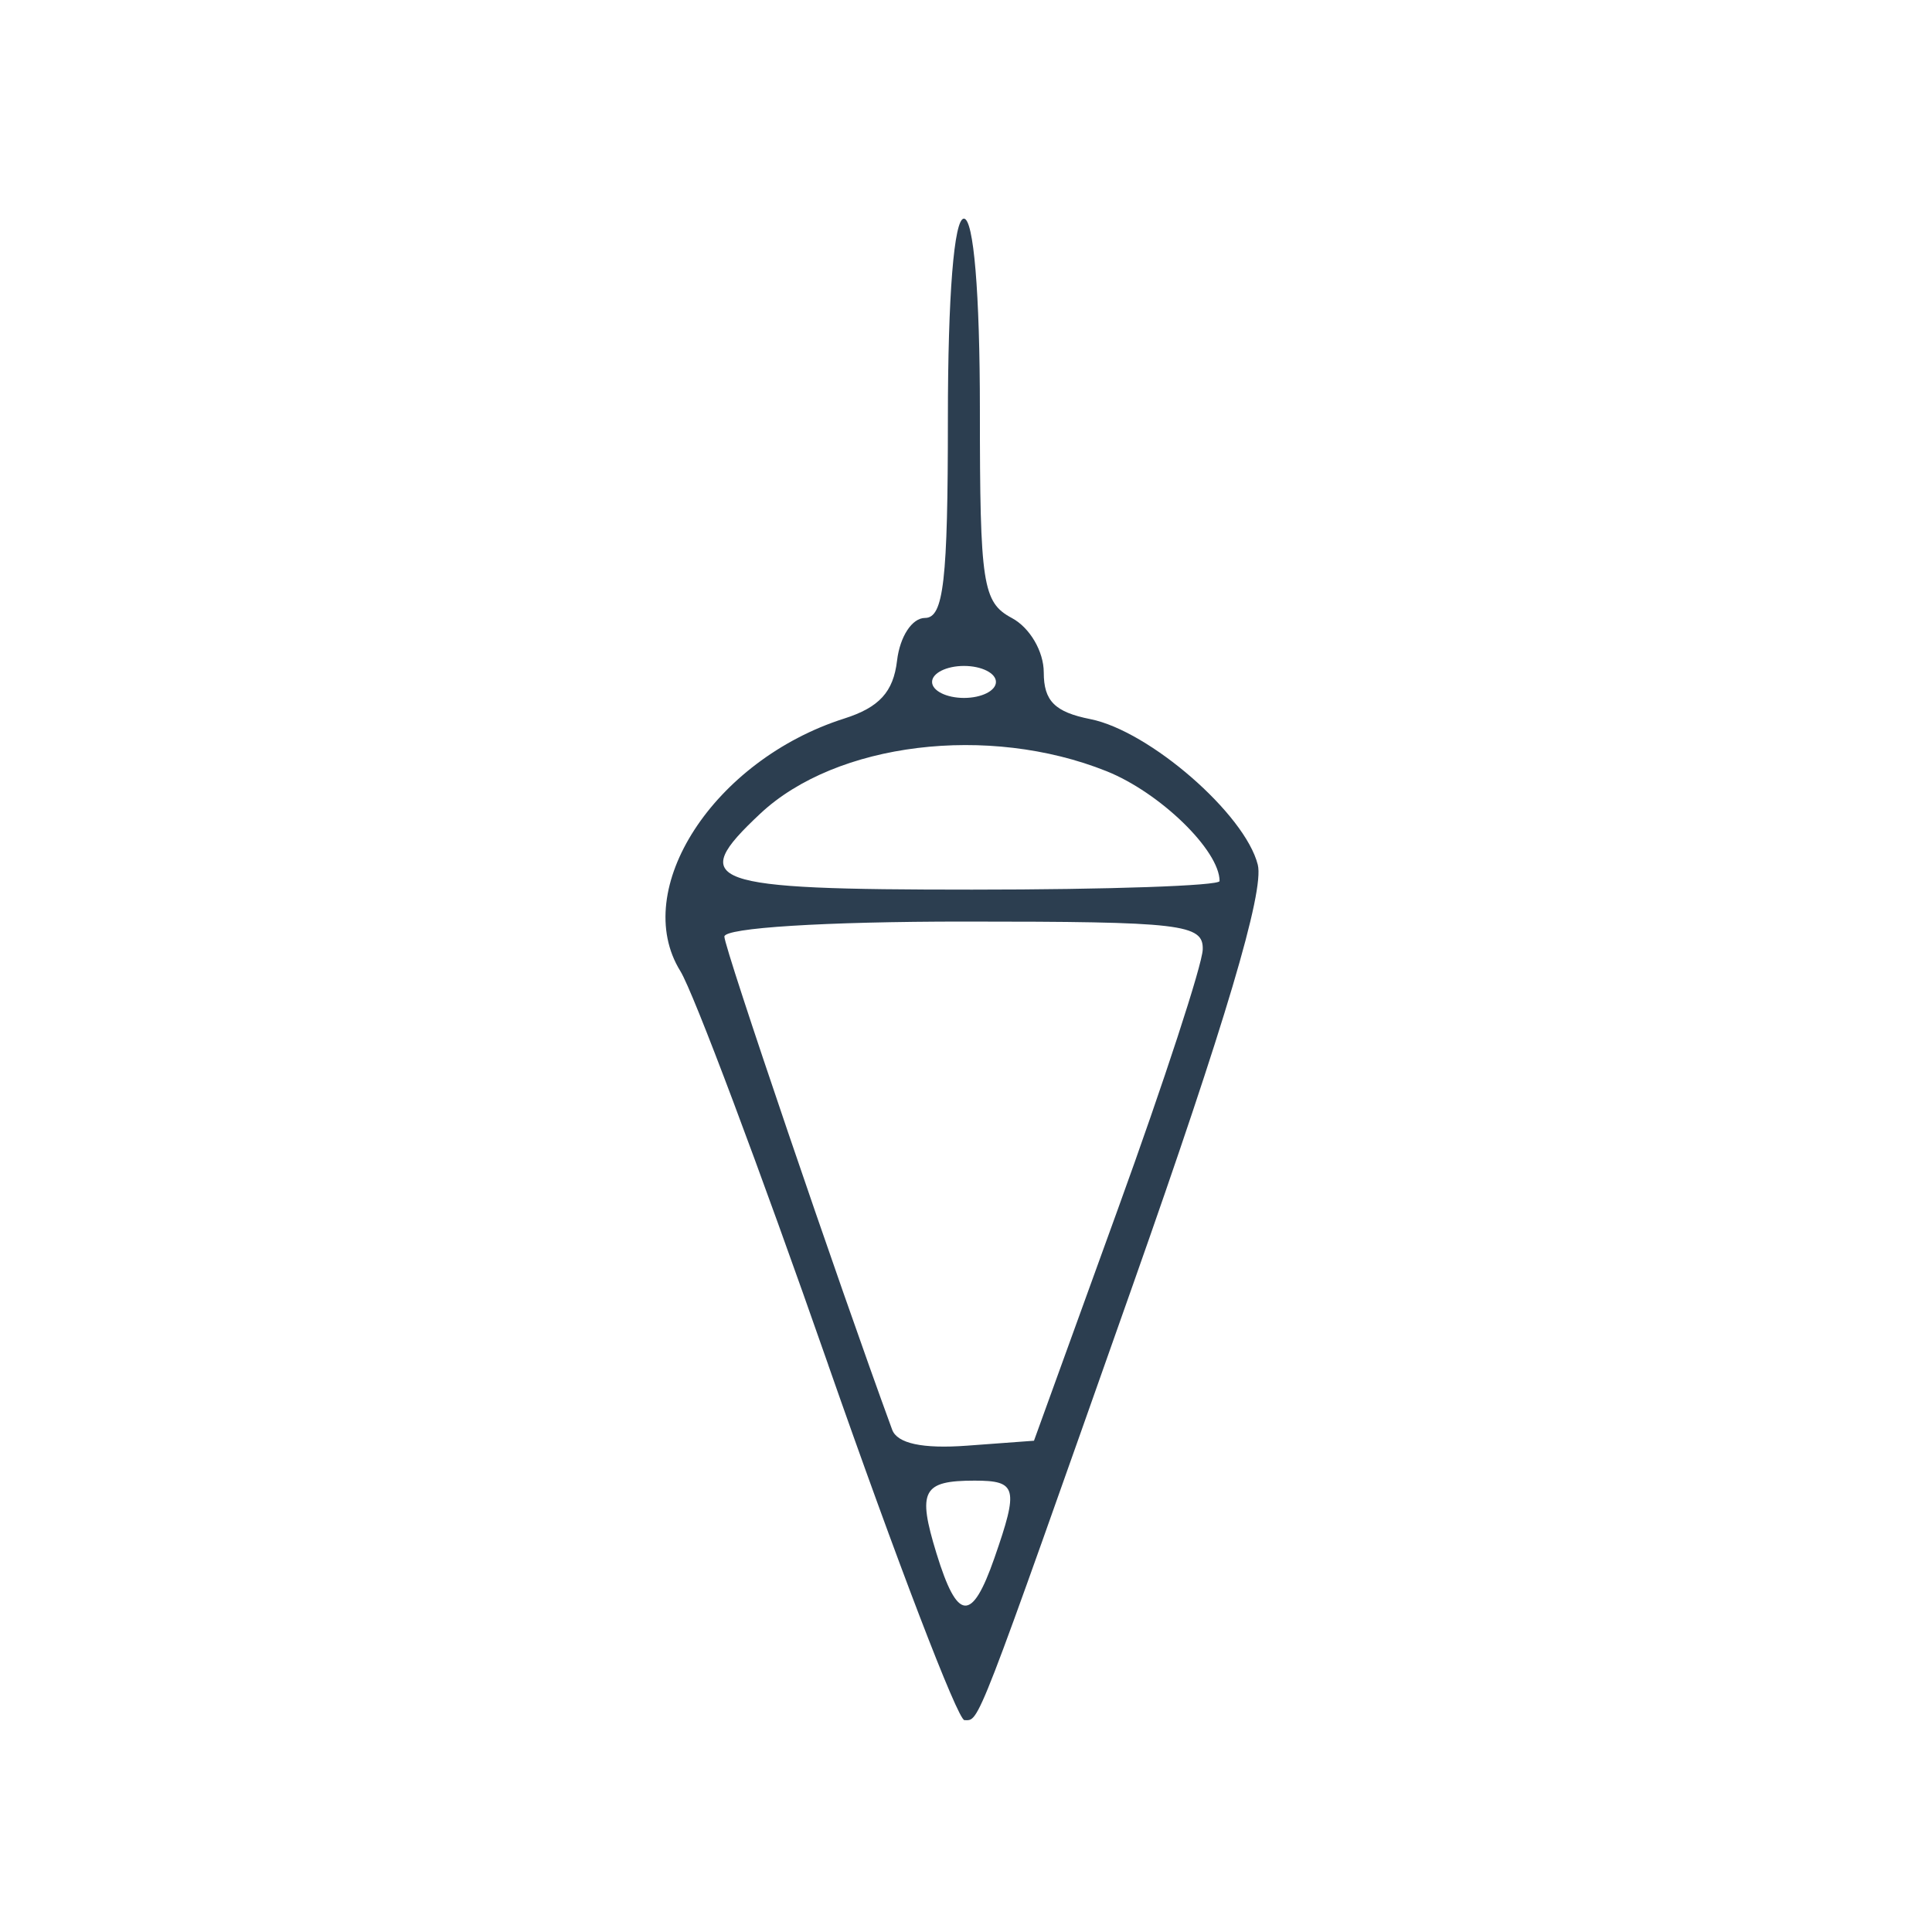 <?xml version="1.0" encoding="UTF-8" standalone="no"?>
<!-- Created with Inkscape (http://www.inkscape.org/) -->

<svg
   width="32mm"
   height="32mm"
   viewBox="0 0 32 32"
   version="1.1"
   id="svg1"
   xml:space="preserve"
   xmlns="http://www.w3.org/2000/svg"
   xmlns:svg="http://www.w3.org/2000/svg"><defs
     id="defs1" /><g
     id="layer1"
     transform="translate(-71.427,-96.144)"><path
       style="fill:#2c3e50;fill-opacity:1"
       d="m 85.145,118.749 c -1.131,-3.238 -2.233,-6.172 -2.449,-6.52 -0.837,-1.352 0.553,-3.495 2.712,-4.183 0.582,-0.185 0.816,-0.441 0.877,-0.96 0.047,-0.399 0.249,-0.707 0.463,-0.707 0.309,0 0.379,-0.612 0.379,-3.307 0,-2.028 0.102,-3.307 0.265,-3.307 0.162,0 0.265,1.232 0.265,3.166 0,2.895 0.045,3.19 0.529,3.449 0.298,0.159 0.529,0.554 0.529,0.902 0,0.472 0.183,0.656 0.772,0.773 0.98,0.196 2.562,1.572 2.773,2.412 0.11,0.44 -0.542,2.634 -2.063,6.942 -2.637,7.468 -2.544,7.226 -2.796,7.226 -0.11,0 -1.125,-2.649 -2.257,-5.887 z m 2.752,3.202 c 0.405,-1.162 0.374,-1.283 -0.327,-1.283 -0.864,0 -0.951,0.166 -0.632,1.205 0.347,1.13 0.585,1.15 0.959,0.078 z m 2.046,-5.781 c 0.765,-2.11 1.397,-4.045 1.405,-4.299 0.013,-0.421 -0.345,-0.463 -3.954,-0.463 -2.308,0 -3.969,0.104 -3.969,0.249 0,0.191 1.88,5.715 2.779,8.167 0.084,0.229 0.502,0.319 1.238,0.265 l 1.111,-0.082 z m 1.684,-5.433 c 0,-0.507 -0.987,-1.466 -1.873,-1.82 -1.958,-0.783 -4.477,-0.475 -5.734,0.703 -1.221,1.144 -0.899,1.259 3.506,1.259 2.256,0 4.101,-0.064 4.101,-0.142 z m -3.704,-3.298 c 0,-0.146 -0.238,-0.265 -0.529,-0.265 -0.291,0 -0.529,0.119 -0.529,0.265 0,0.146 0.238,0.265 0.529,0.265 0.291,0 0.529,-0.119 0.529,-0.265 z"
       id="path1" /></g></svg>

